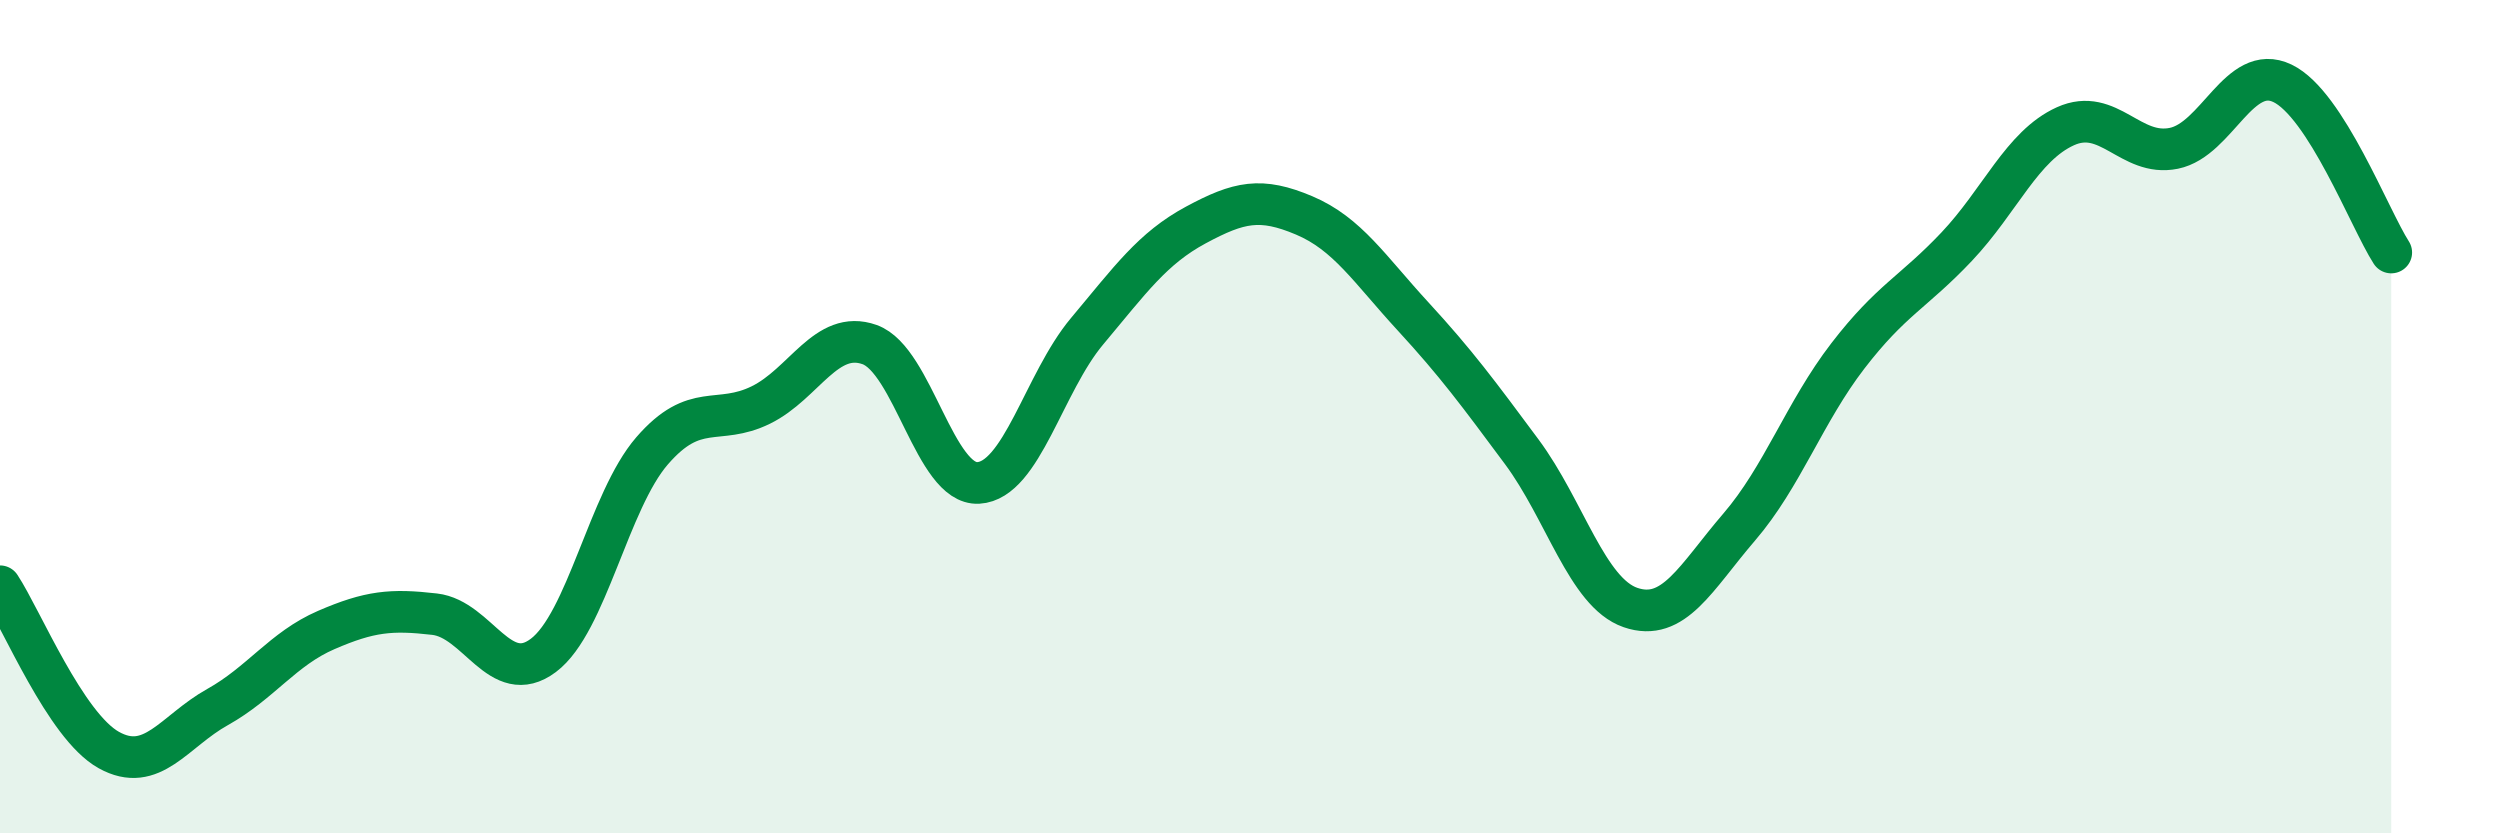 
    <svg width="60" height="20" viewBox="0 0 60 20" xmlns="http://www.w3.org/2000/svg">
      <path
        d="M 0,14.07 C 0.52,14.86 1.57,17.42 2.61,18 C 3.65,18.58 4.18,17.55 5.22,16.97 C 6.26,16.39 6.79,15.57 7.83,15.12 C 8.87,14.67 9.39,14.62 10.43,14.74 C 11.47,14.86 12,16.51 13.04,15.73 C 14.08,14.95 14.61,12.02 15.65,10.82 C 16.69,9.62 17.22,10.23 18.26,9.72 C 19.3,9.21 19.83,7.9 20.87,8.27 C 21.91,8.64 22.44,11.65 23.48,11.59 C 24.52,11.53 25.05,9.19 26.09,7.95 C 27.13,6.71 27.66,5.96 28.7,5.4 C 29.74,4.84 30.26,4.73 31.3,5.17 C 32.34,5.61 32.87,6.46 33.91,7.59 C 34.95,8.72 35.48,9.44 36.52,10.84 C 37.56,12.24 38.09,14.22 39.13,14.58 C 40.17,14.94 40.7,13.86 41.74,12.65 C 42.78,11.44 43.31,9.89 44.35,8.54 C 45.39,7.19 45.92,7.02 46.96,5.92 C 48,4.82 48.53,3.5 49.57,3.03 C 50.61,2.56 51.13,3.77 52.17,3.56 C 53.21,3.35 53.74,1.5 54.78,2 C 55.82,2.5 56.87,5.25 57.39,6.06L57.39 20L0 20Z"
        fill="#008740"
        opacity="0.1"
        stroke-linecap="round"
        stroke-linejoin="round"
      />
      <path
        d="M 0,14.07 C 0.52,14.86 1.57,17.42 2.61,18 C 3.65,18.58 4.18,17.55 5.22,16.97 C 6.26,16.39 6.79,15.57 7.83,15.12 C 8.87,14.67 9.39,14.62 10.43,14.74 C 11.47,14.86 12,16.51 13.04,15.73 C 14.08,14.95 14.61,12.02 15.65,10.82 C 16.69,9.62 17.22,10.23 18.26,9.72 C 19.3,9.21 19.83,7.9 20.87,8.27 C 21.91,8.64 22.44,11.65 23.48,11.59 C 24.52,11.53 25.05,9.19 26.09,7.95 C 27.13,6.71 27.66,5.96 28.7,5.4 C 29.74,4.84 30.26,4.73 31.3,5.17 C 32.34,5.61 32.87,6.46 33.91,7.59 C 34.95,8.72 35.48,9.44 36.52,10.84 C 37.56,12.24 38.09,14.22 39.13,14.58 C 40.17,14.94 40.7,13.86 41.74,12.65 C 42.78,11.44 43.31,9.89 44.35,8.54 C 45.39,7.19 45.92,7.02 46.96,5.92 C 48,4.82 48.53,3.5 49.57,3.03 C 50.61,2.56 51.13,3.77 52.17,3.56 C 53.21,3.35 53.74,1.5 54.78,2 C 55.82,2.5 56.87,5.25 57.39,6.06"
        stroke="#008740"
        stroke-width="1"
        fill="none"
        stroke-linecap="round"
        stroke-linejoin="round"
      />
    </svg>
  